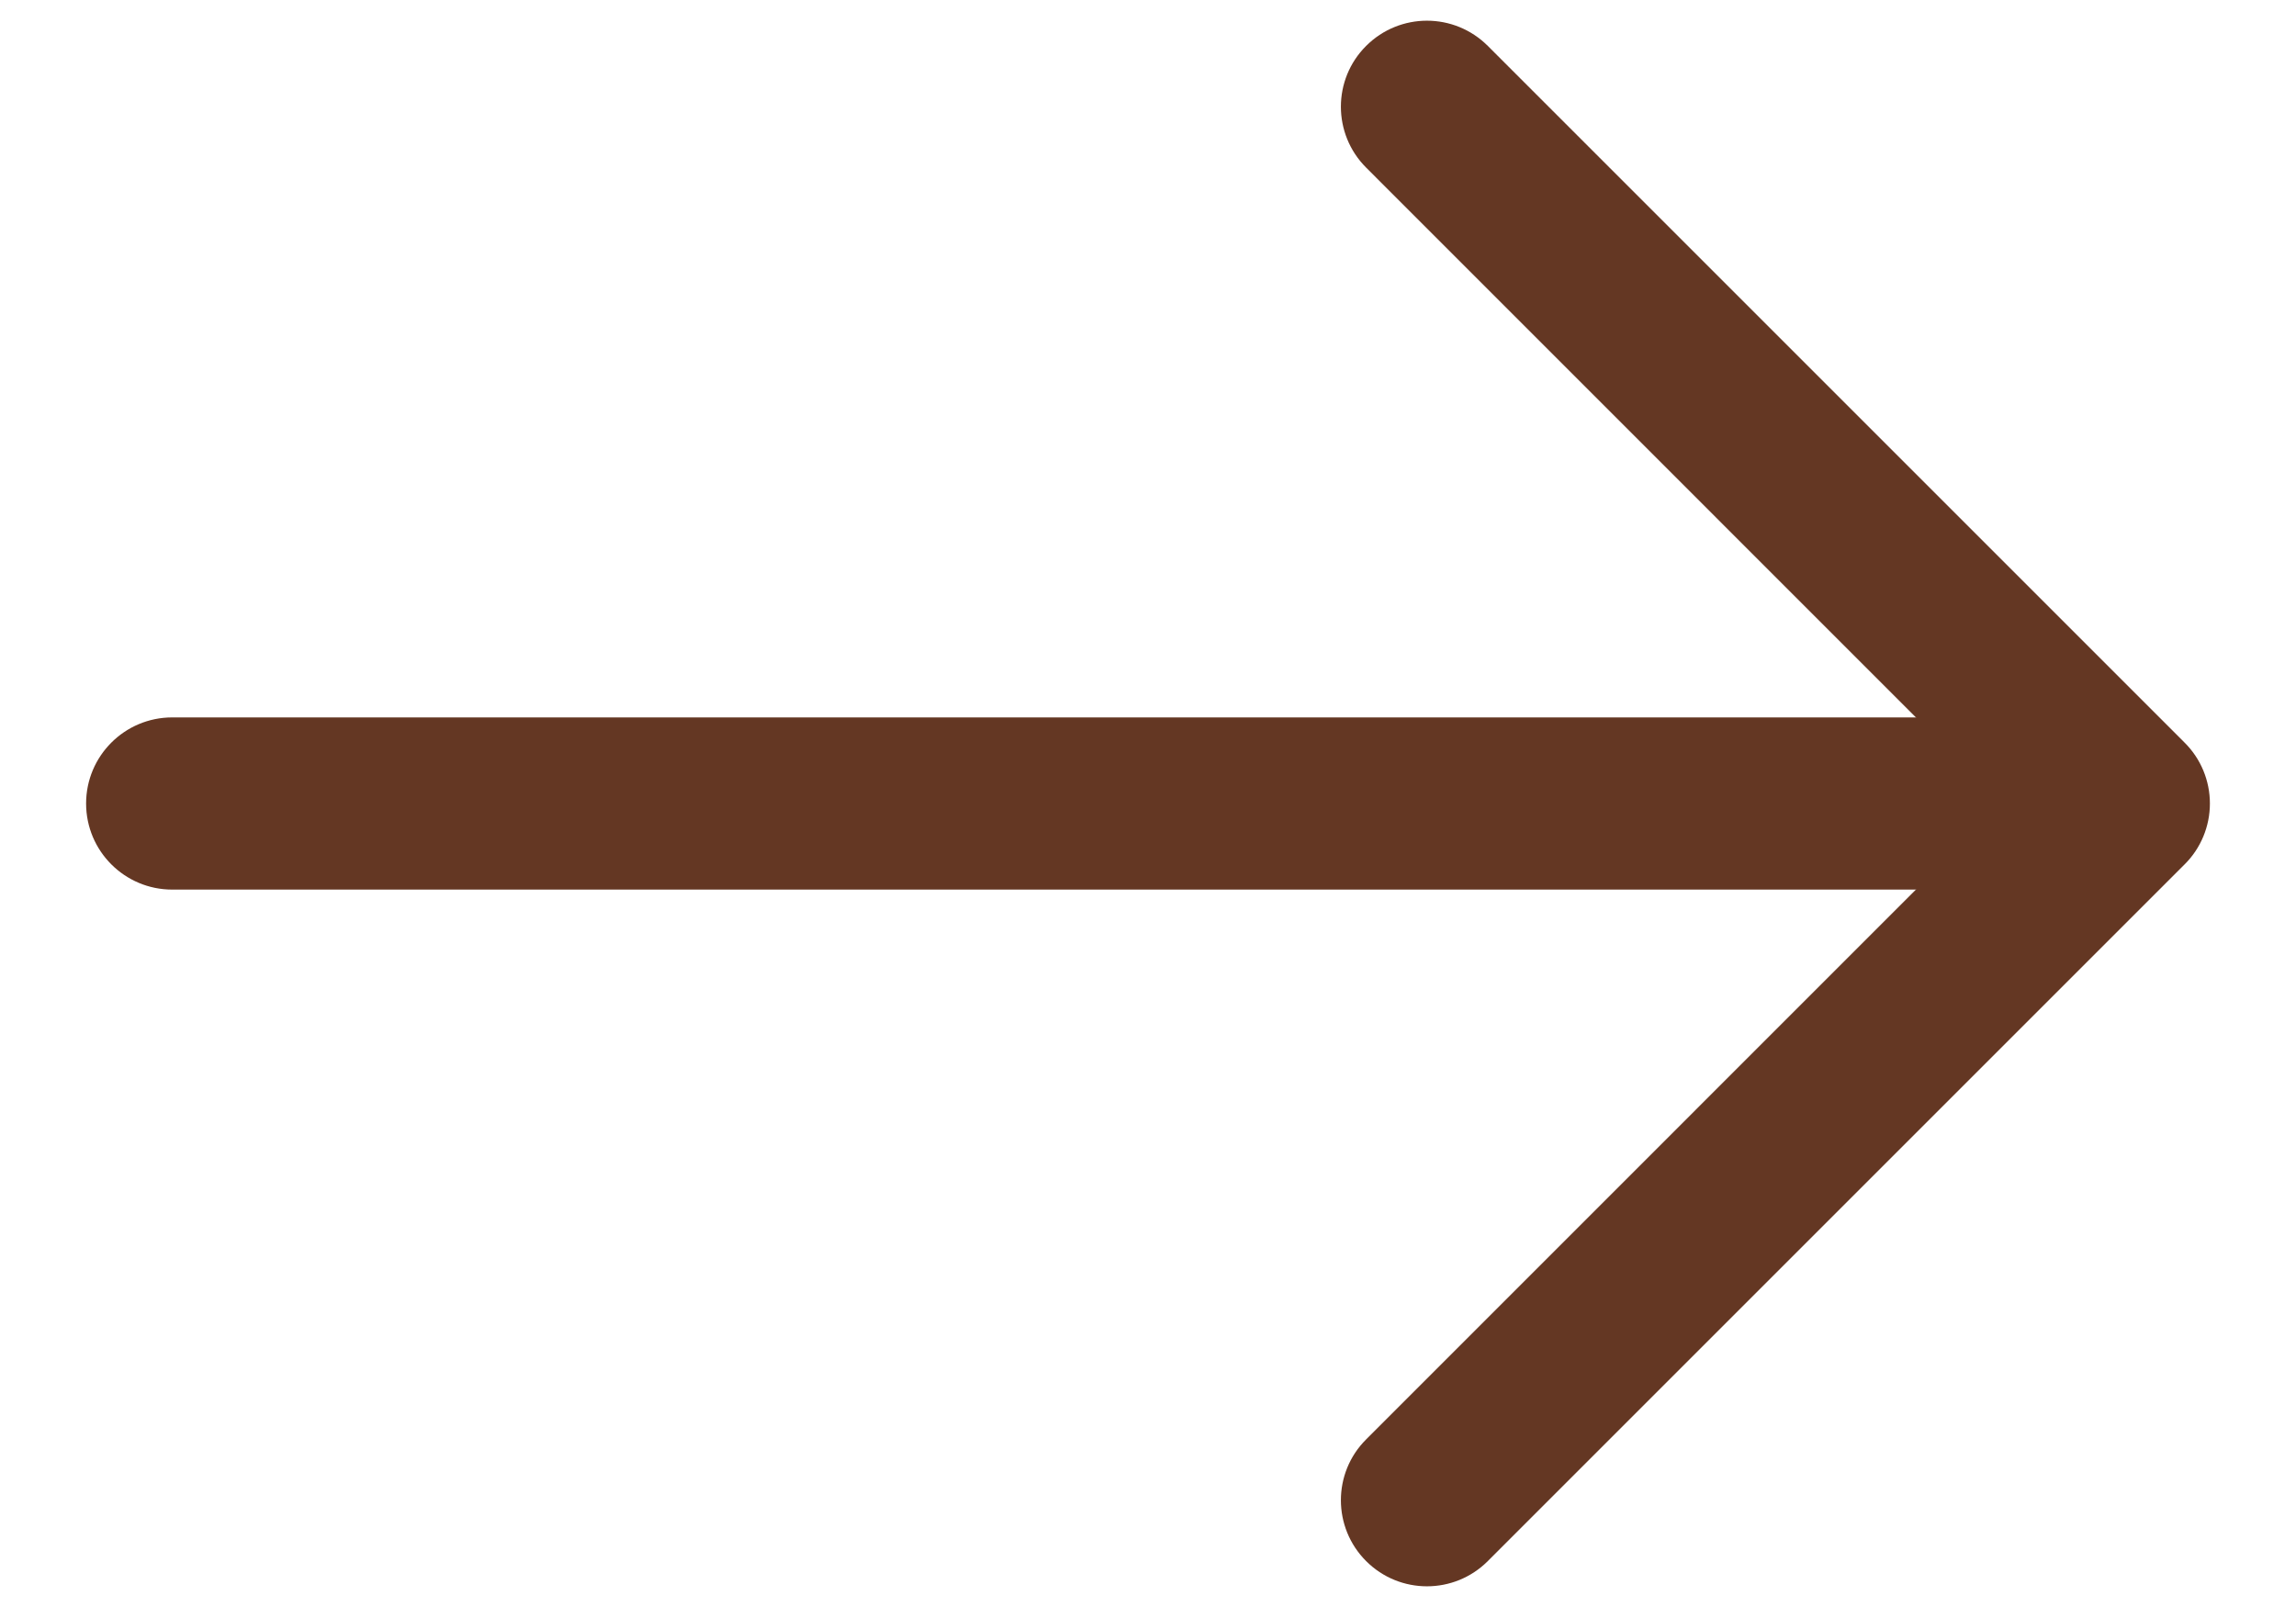<svg xmlns="http://www.w3.org/2000/svg" fill="none" viewBox="0 0 20 14" height="14" width="20">
<path fill="#643723" d="M11.9 0.4C12.193 0.107 12.667 0.107 12.96 0.4L19.03 6.47C19.171 6.61 19.25 6.801 19.25 7C19.25 7.199 19.171 7.39 19.03 7.53L12.96 13.6C12.667 13.893 12.193 13.893 11.9 13.6C11.607 13.307 11.607 12.832 11.9 12.54L17.439 7L11.9 1.46C11.607 1.167 11.607 0.692 11.9 0.4Z" clip-rule="evenodd" fill-rule="evenodd"></path>
<path fill="#643723" d="M0.75 7C0.75 6.586 1.086 6.25 1.5 6.25H18.33C18.744 6.25 19.08 6.586 19.08 7C19.08 7.414 18.744 7.75 18.33 7.75H1.5C1.086 7.75 0.75 7.414 0.75 7Z" clip-rule="evenodd" fill-rule="evenodd"></path>
</svg>
